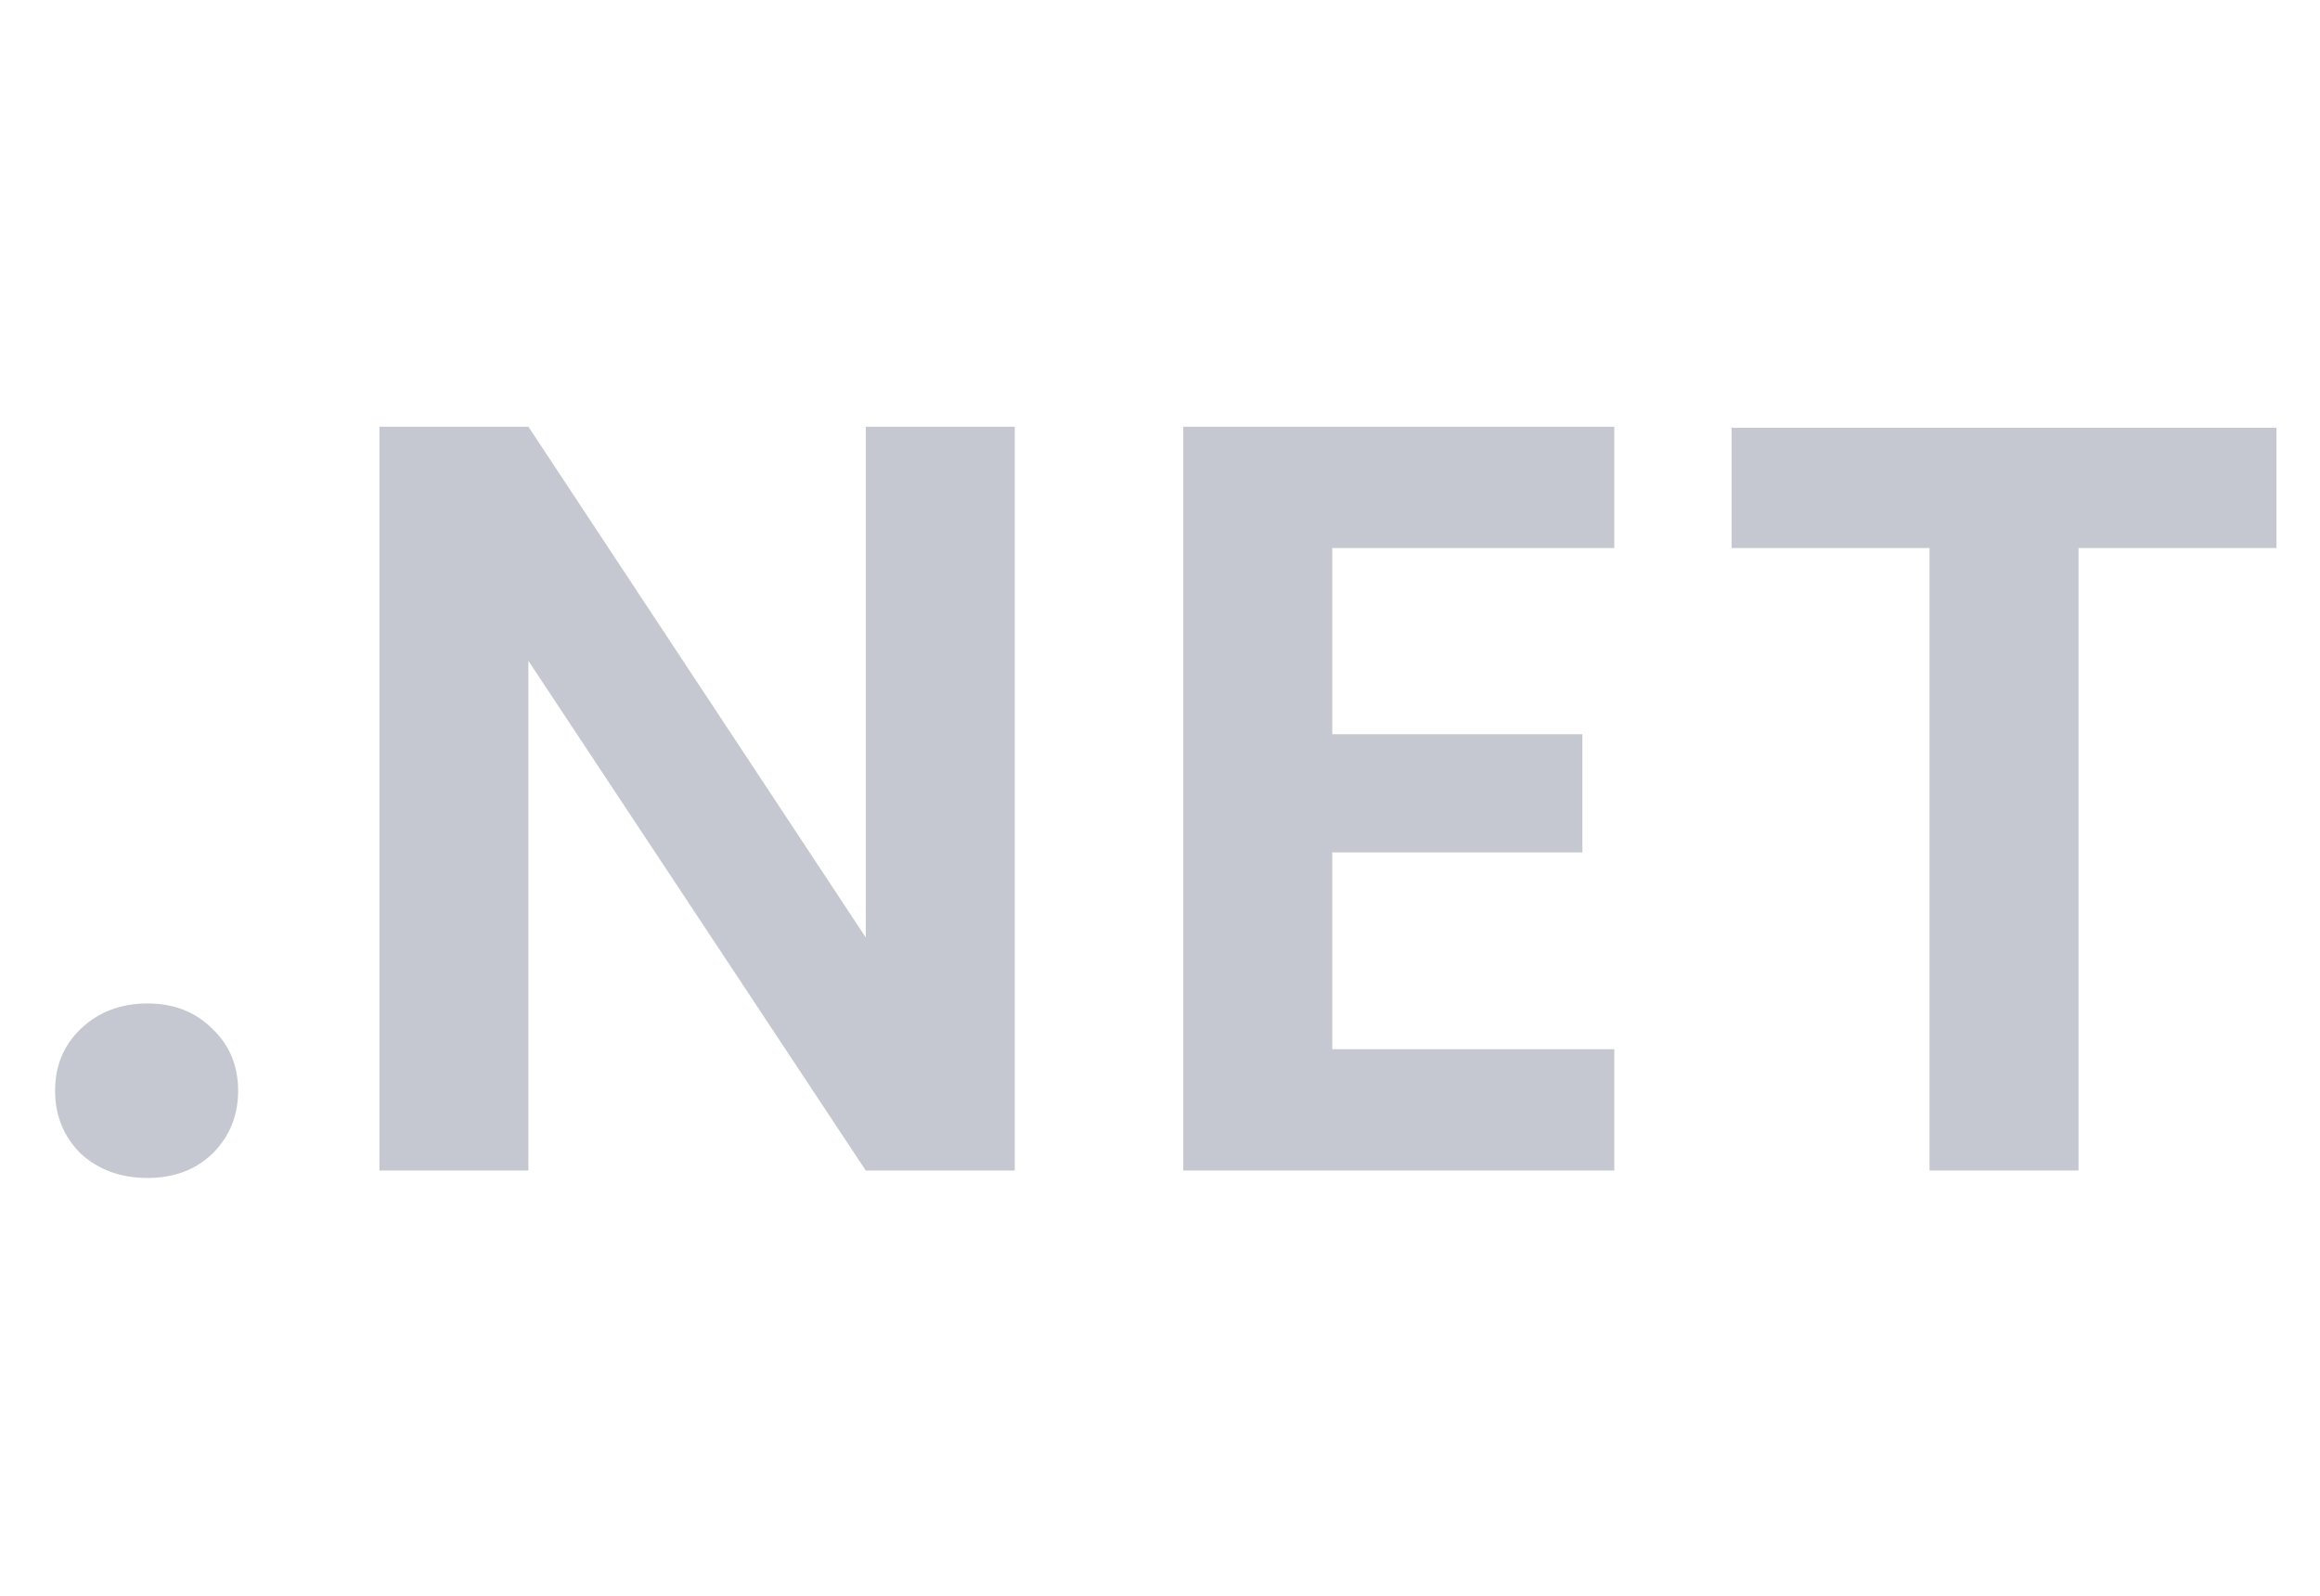 <svg width="109" height="75" viewBox="0 0 109 75" fill="none" xmlns="http://www.w3.org/2000/svg">
<path d="M6.938 55.35C5.671 55.35 4.621 54.967 3.788 54.2C2.988 53.4 2.588 52.417 2.588 51.25C2.588 50.083 2.988 49.117 3.788 48.35C4.621 47.55 5.671 47.15 6.938 47.15C8.171 47.15 9.188 47.55 9.988 48.35C10.788 49.117 11.188 50.083 11.188 51.25C11.188 52.417 10.788 53.4 9.988 54.2C9.188 54.967 8.171 55.35 6.938 55.35ZM47.676 55H40.676L24.826 31.05V55H17.826V20.05H24.826L40.676 44.05V20.05H47.676V55ZM62.594 25.75V34.5H74.344V40.05H62.594V49.3H75.844V55H55.594V20.05H75.844V25.75H62.594ZM106.955 20.1V25.75H97.655V55H90.655V25.75H81.355V20.1H106.955Z" fill="#C5C8D0"/>
</svg>
